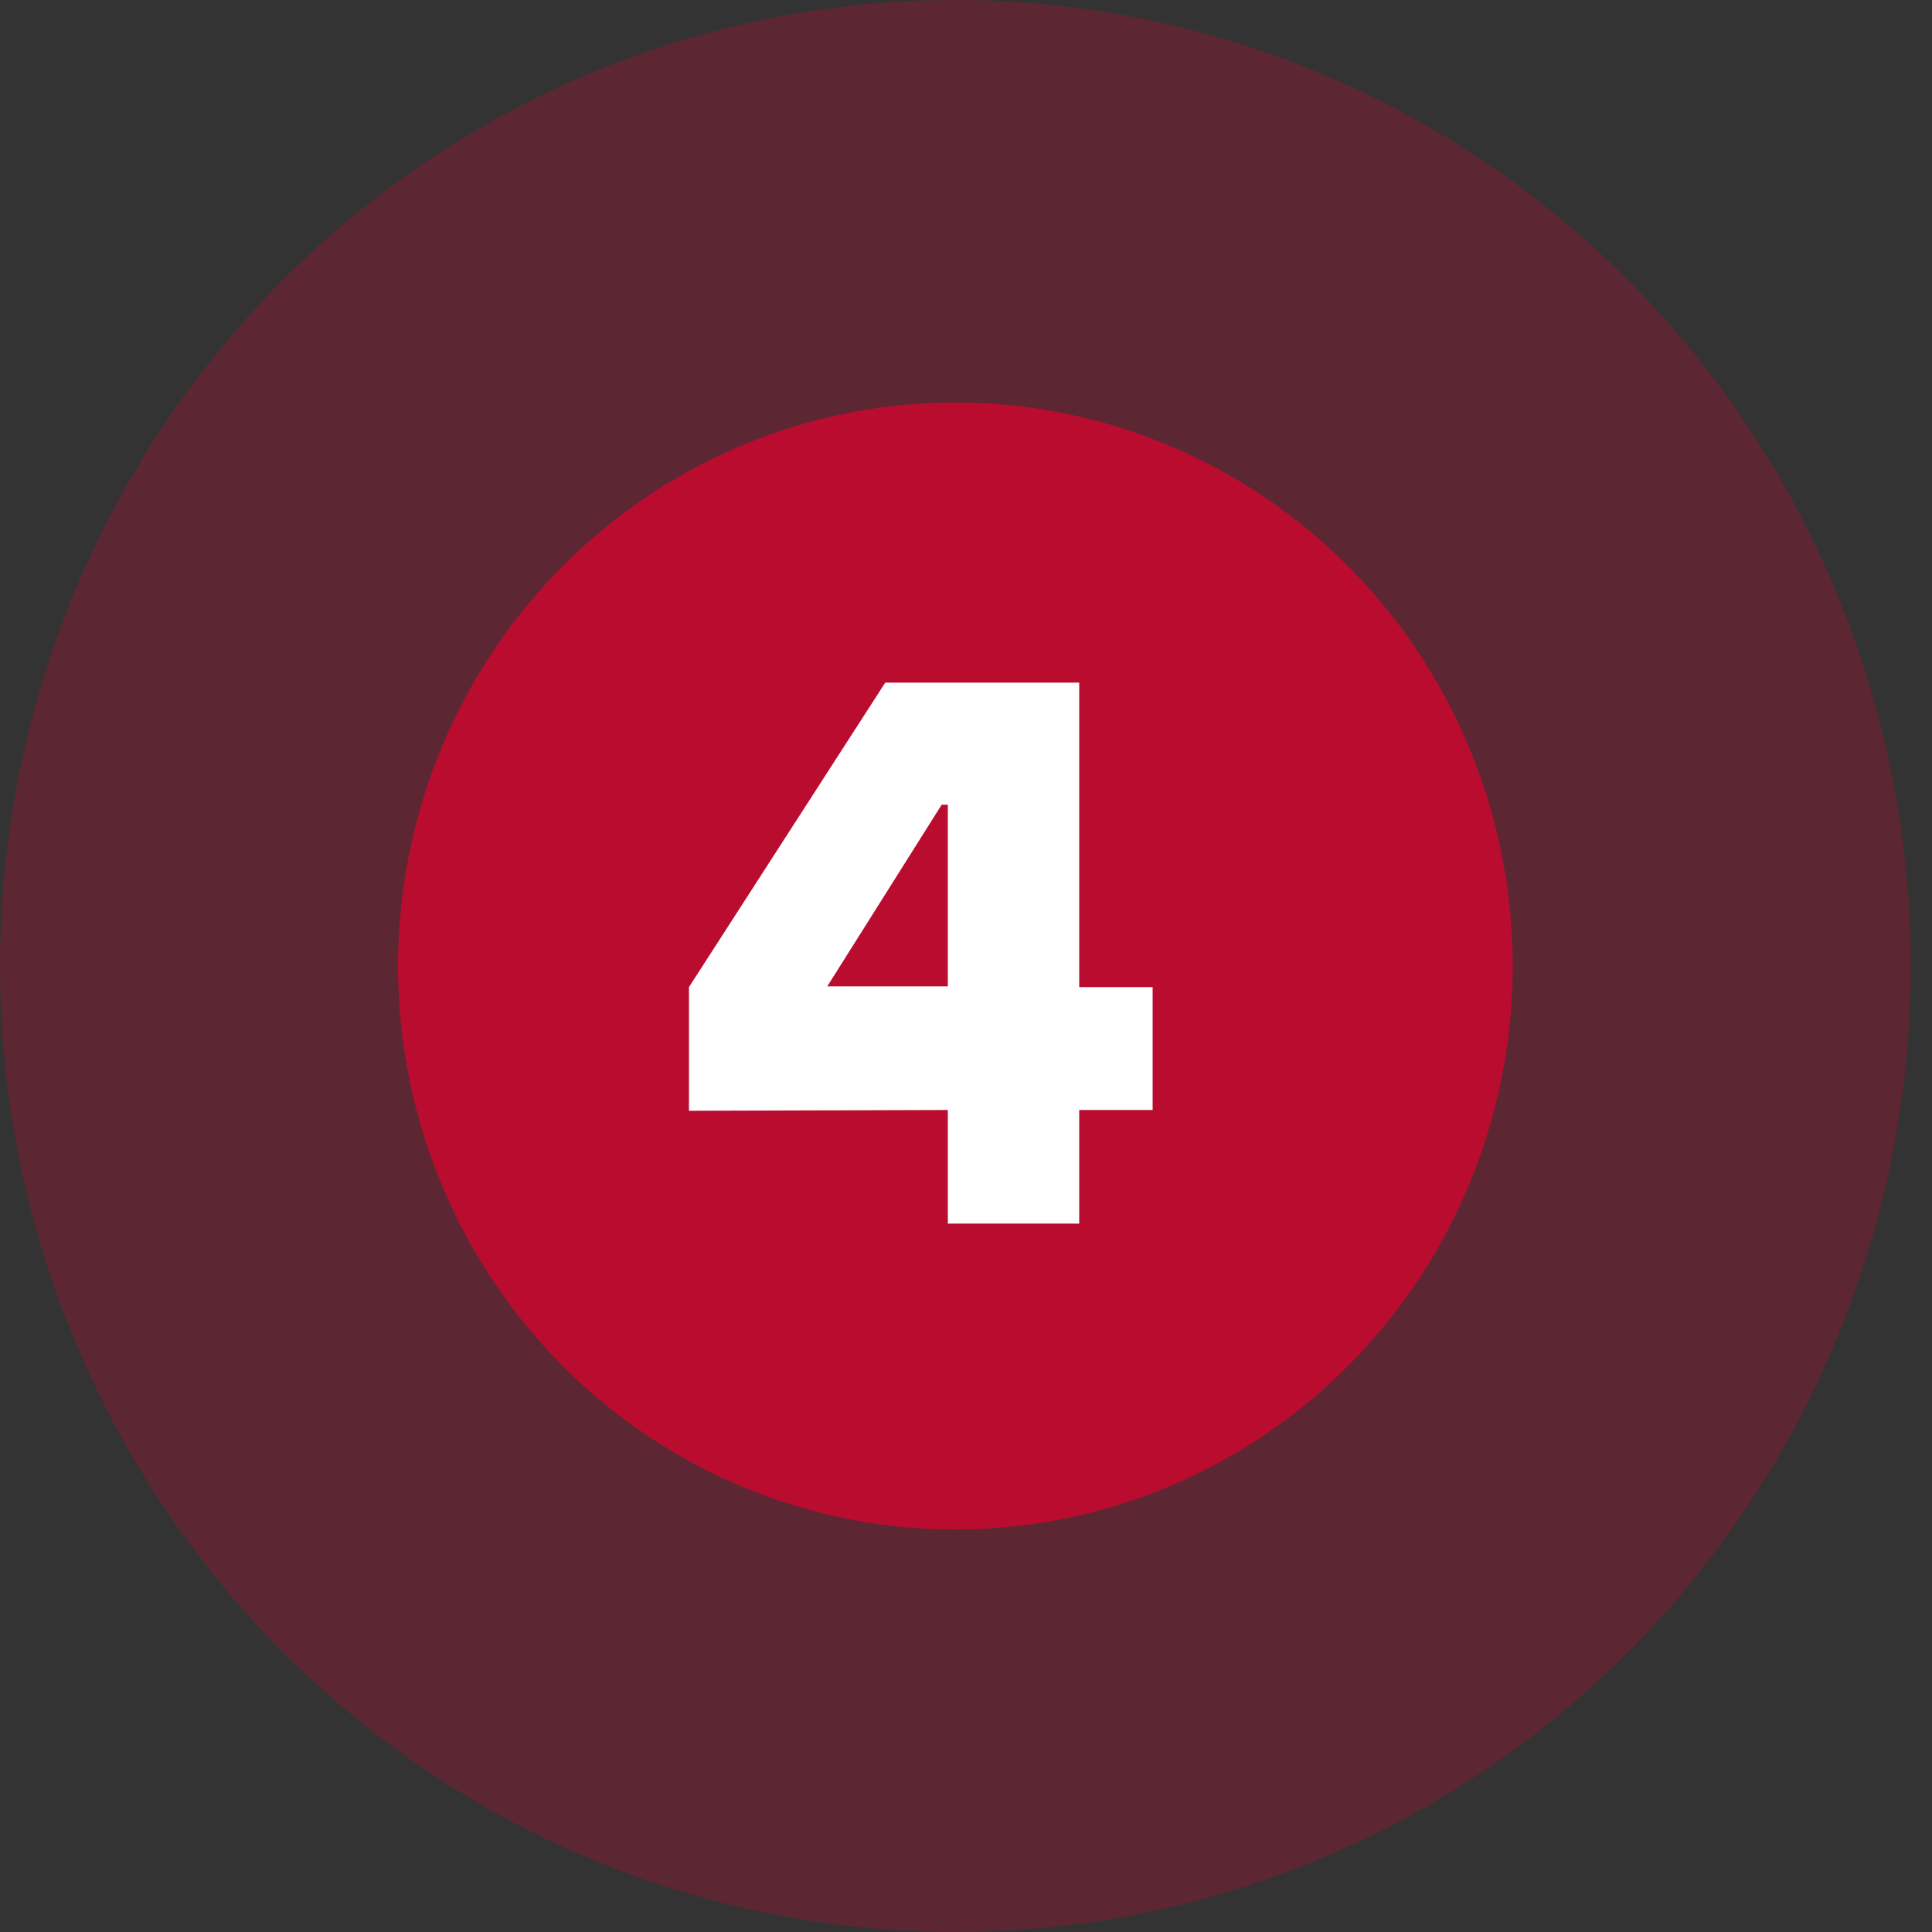 <?xml version="1.0" encoding="UTF-8"?> <svg xmlns="http://www.w3.org/2000/svg" width="30" height="30" viewBox="0 0 30 30" fill="none"><rect x="0" y="0" width="30" height="30" fill="#333333" stroke="none"/> <ellipse opacity="0.3" cx="14.835" cy="15" rx="14.835" ry="15" fill="#BA0C2F"></ellipse> <ellipse cx="14.835" cy="15" rx="8.654" ry="8.75" fill="#BA0C2F"></ellipse> <path d="M17.898 15.328V17.236H16.758V19H14.718V17.236L10.698 17.248V15.328L13.746 10.6H16.758V15.328H17.898ZM12.846 15.316H14.718V12.496H14.622L12.846 15.316Z" fill="white"></path> </svg> 